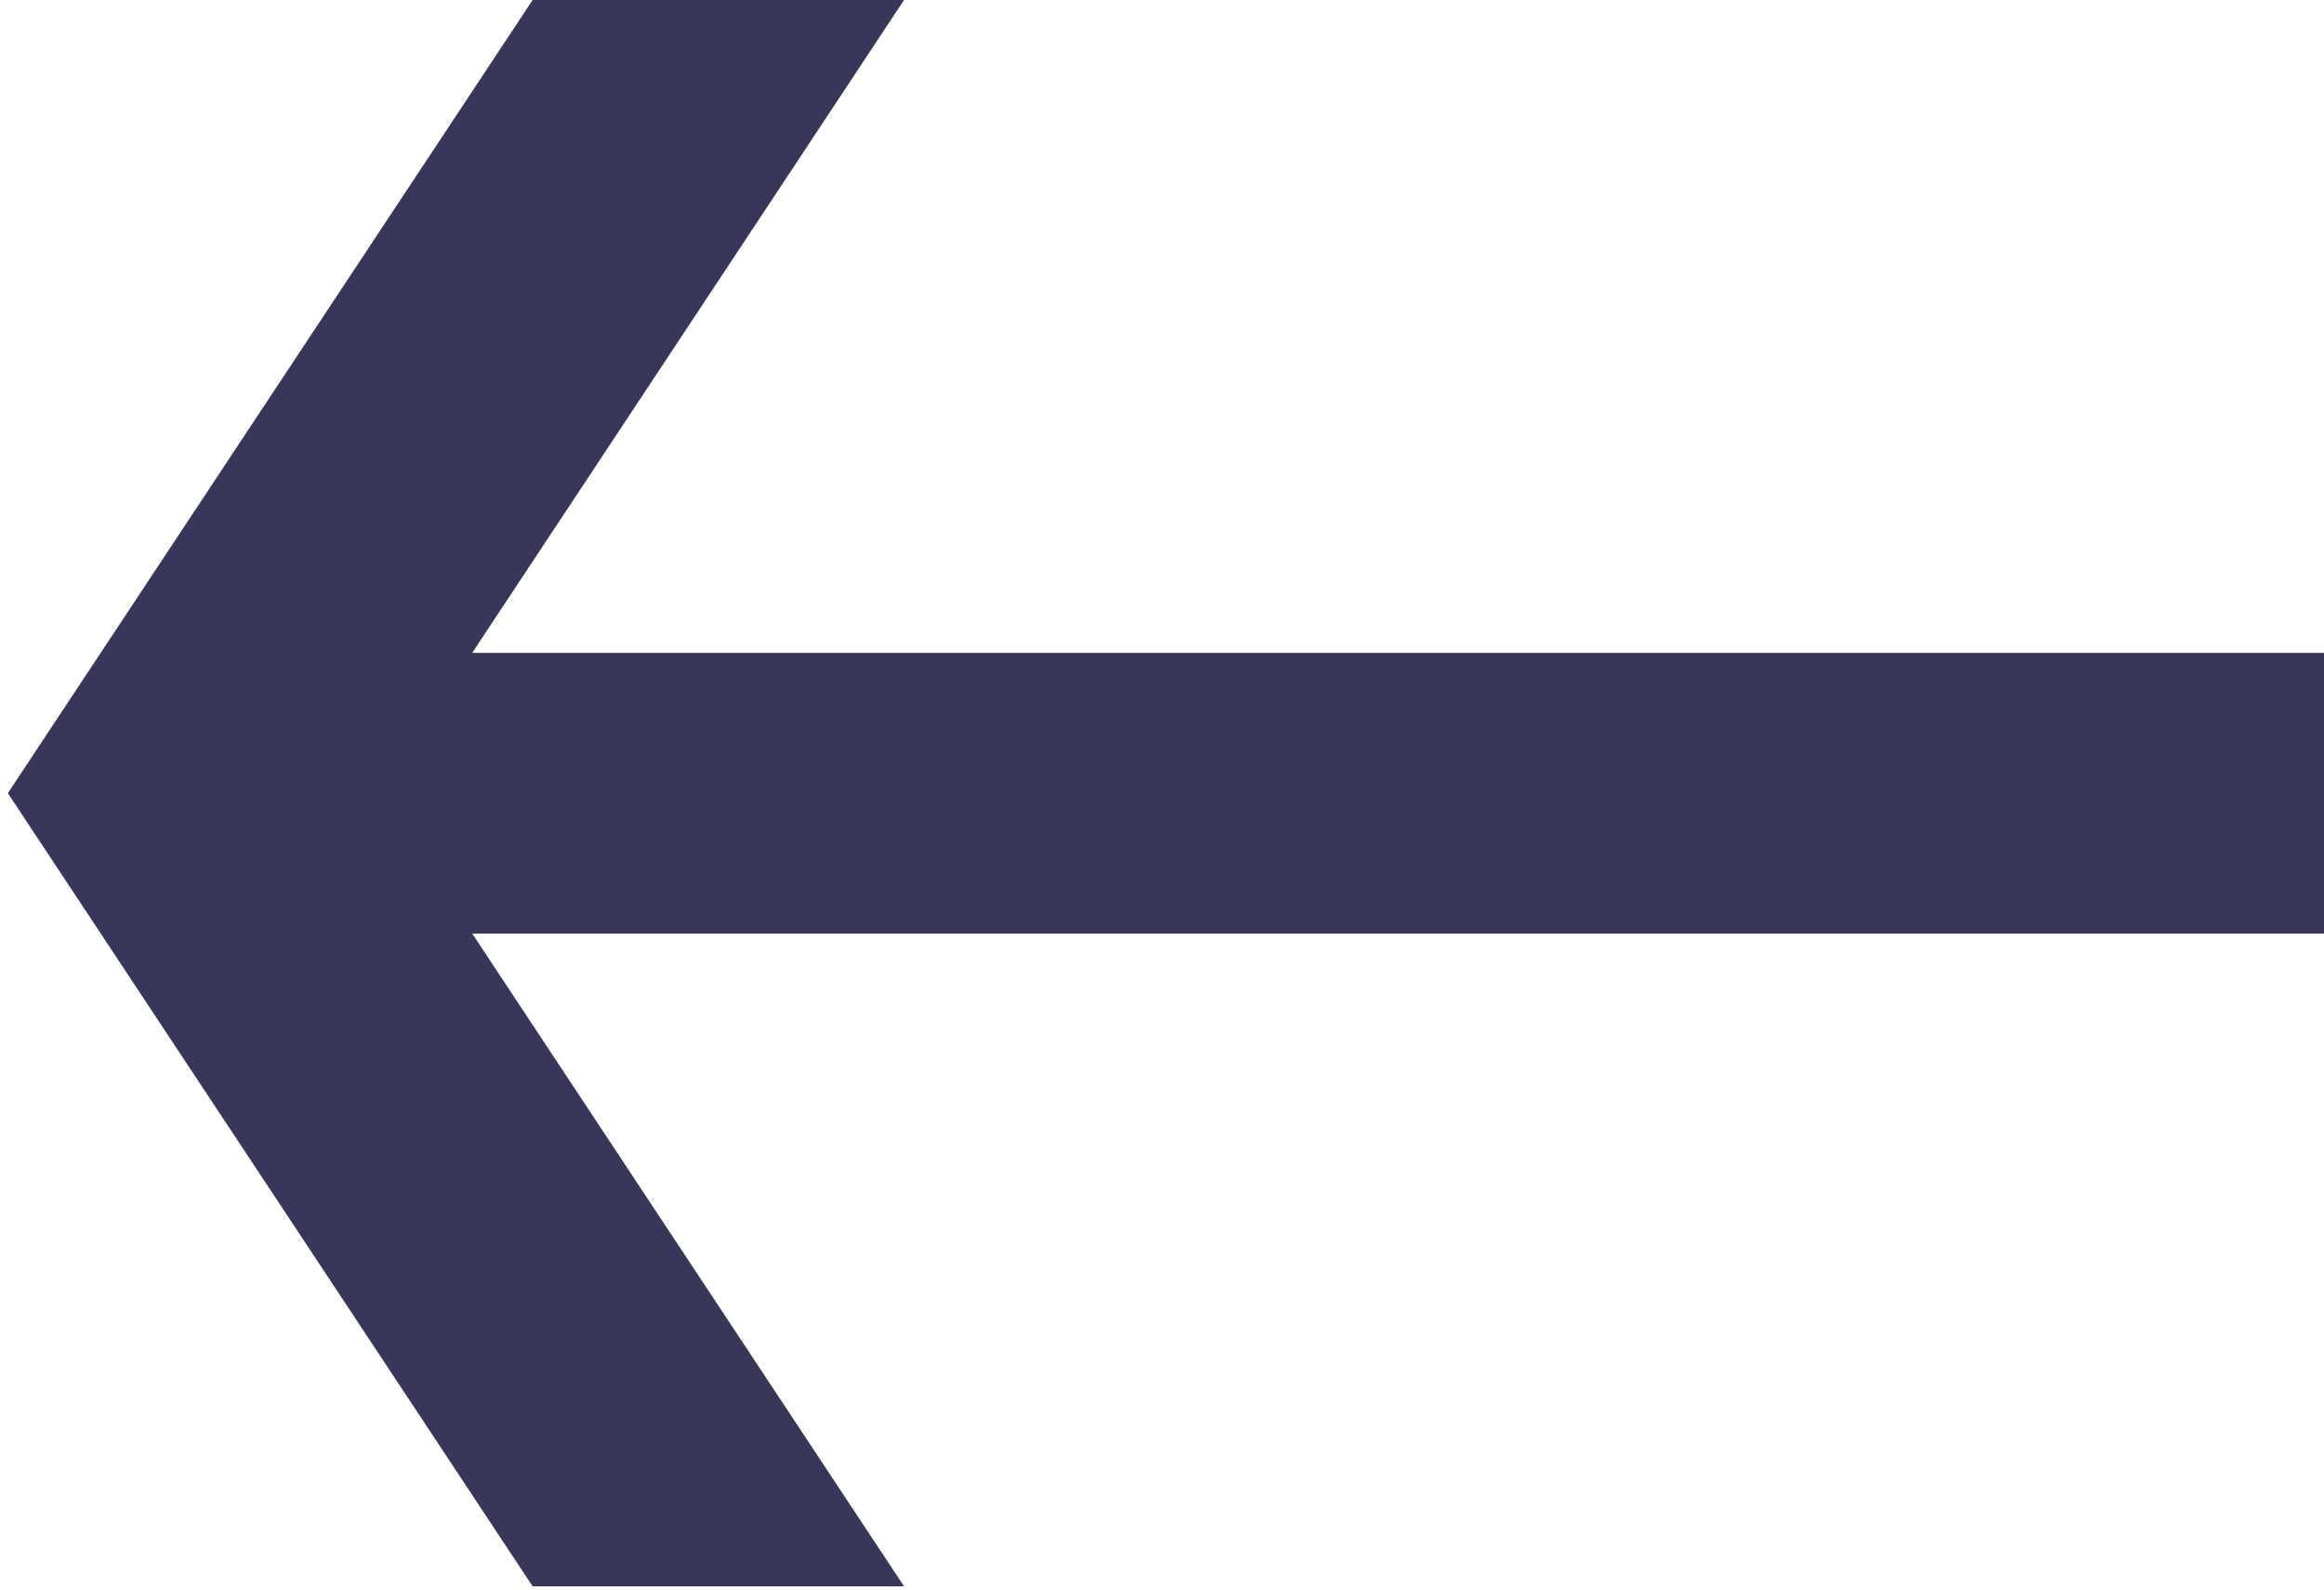 <svg width="272" height="186" viewBox="0 0 272 186" fill="none" xmlns="http://www.w3.org/2000/svg">
<g clip-path="url(#clip0_3245_2441)">
<path d="M0.92 92.81L62.34 185.62H105.81L55.27 109.24H272V76.39H55.27L105.81 0H62.34L0.92 92.81Z" fill="#38375A"/>
</g>
<defs>
<clipPath id="clip0_3245_2441">
<rect width="272" height="186" fill="white" transform="matrix(-1 0 0 1 272 0)"/>
</clipPath>
</defs>
</svg>
